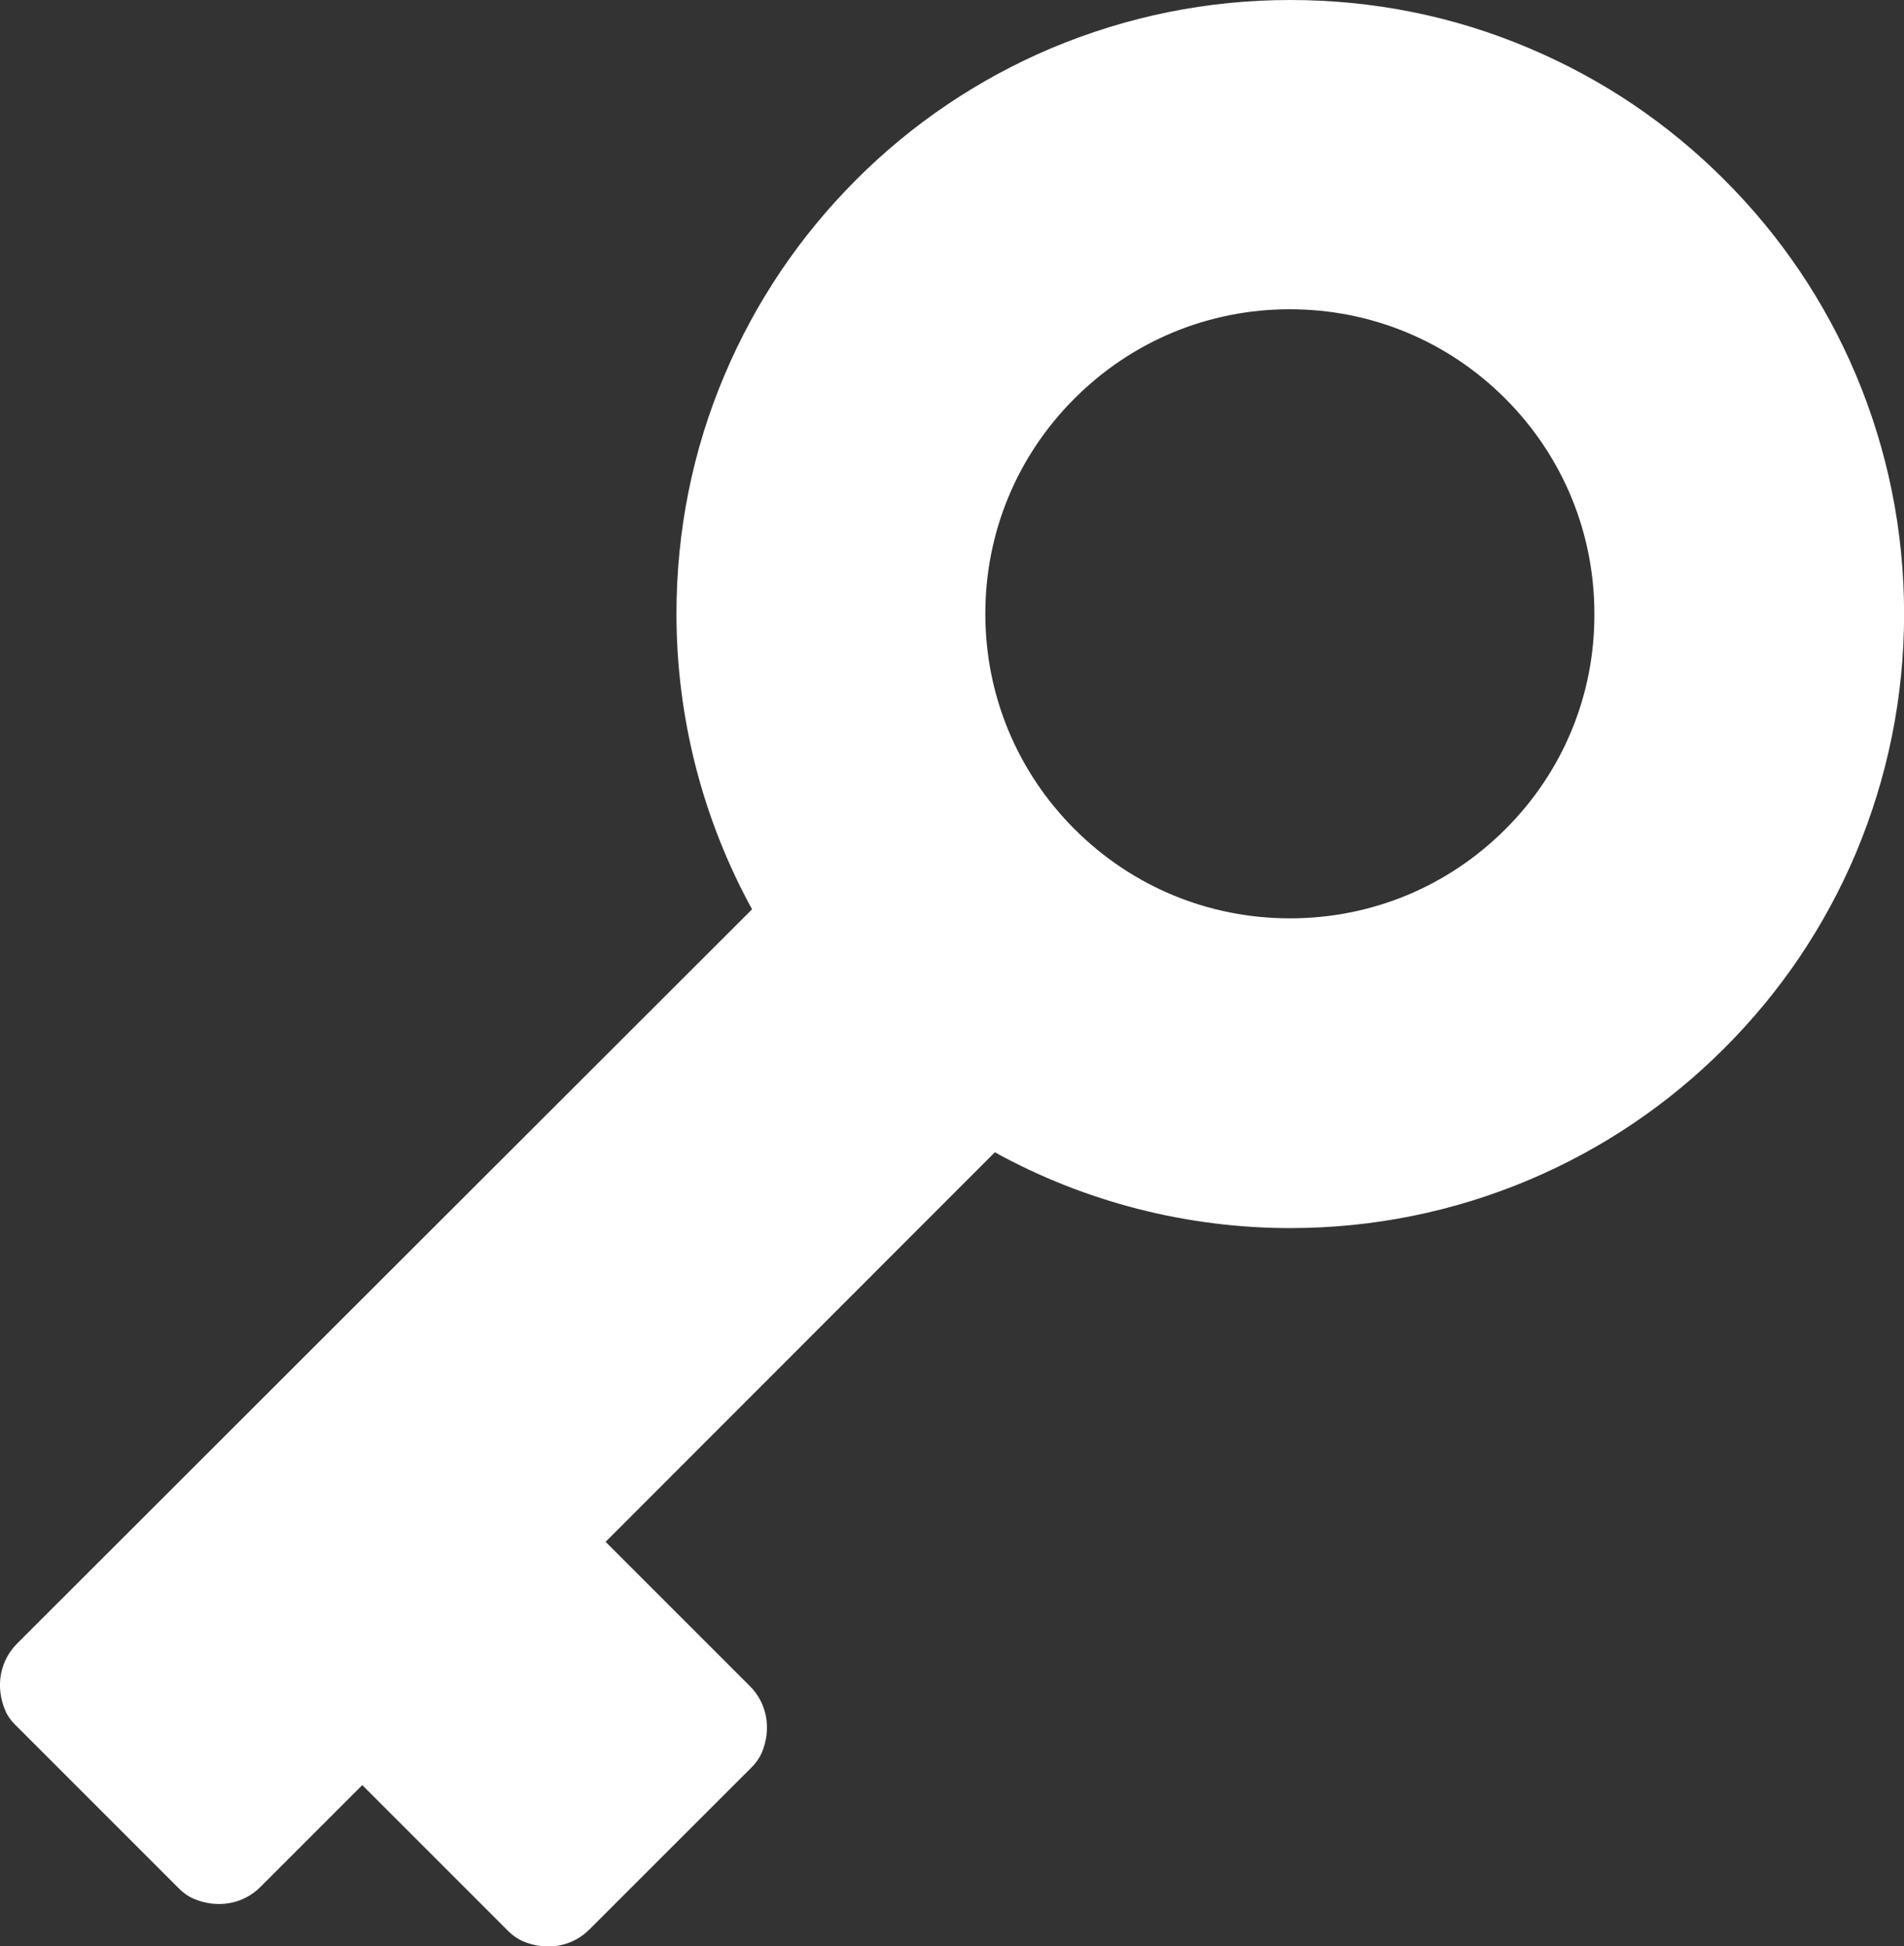 <?xml version="1.0" encoding="utf-8"?>
<!-- Generator: Adobe Illustrator 16.0.0, SVG Export Plug-In . SVG Version: 6.00 Build 0)  -->
<!DOCTYPE svg PUBLIC "-//W3C//DTD SVG 1.1//EN" "http://www.w3.org/Graphics/SVG/1.1/DTD/svg11.dtd">
<svg version="1.1" id="Capa_1" xmlns="http://www.w3.org/2000/svg" xmlns:xlink="http://www.w3.org/1999/xlink" x="0px" y="0px"
	 width="19.998px" height="20.441px" viewBox="408.064 407.842 19.998 20.441"
	 enable-background="new 408.064 407.842 19.998 20.441" xml:space="preserve">
<rect x="408.064" y="407.842" width="19.998" height="20.441" fill="#333333" stroke="none"/>
<g>
	<path fill="#FFFFFF" d="M428.063,414.289c0-0.87-0.171-1.714-0.506-2.511c-0.325-0.768-0.79-1.457-1.382-2.048
		c-0.591-0.592-1.28-1.056-2.048-1.381c-0.795-0.338-1.641-0.507-2.512-0.507c-0.87,0-1.713,0.172-2.511,0.507
		c-0.767,0.325-1.457,0.79-2.048,1.381c-0.591,0.592-1.056,1.281-1.381,2.048c-0.337,0.794-0.506,1.641-0.506,2.511
		c0,1.088,0.274,2.154,0.794,3.103l-7.718,7.71c-0.179,0.179-0.235,0.449-0.125,0.706c0.022,0.054,0.059,0.103,0.1,0.145
		l1.729,1.729c0.042,0.041,0.091,0.076,0.145,0.1c0.256,0.11,0.528,0.057,0.707-0.124l1.068-1.068l1.538,1.538
		c0.042,0.041,0.09,0.075,0.144,0.1c0.257,0.11,0.528,0.057,0.707-0.125l1.704-1.703c0.042-0.042,0.076-0.091,0.101-0.145
		c0.11-0.257,0.056-0.528-0.125-0.707l-1.513-1.513l4.088-4.091c0.946,0.521,2.014,0.796,3.102,0.796
		c0.87,0,1.714-0.171,2.511-0.507c0.768-0.325,1.457-0.79,2.049-1.382c0.592-0.591,1.056-1.28,1.381-2.047
		C427.892,416.003,428.063,415.159,428.063,414.289z M423.875,416.551c-0.604,0.604-1.408,0.936-2.262,0.936
		s-1.657-0.332-2.262-0.936c-0.604-0.604-0.938-1.408-0.938-2.262c0-0.855,0.332-1.657,0.937-2.262
		c0.604-0.604,1.408-0.937,2.261-0.937c0.854,0,1.658,0.333,2.262,0.937c0.604,0.604,0.937,1.408,0.937,2.262
		C424.813,415.143,424.481,415.946,423.875,416.551z"/>
</g>
</svg>
